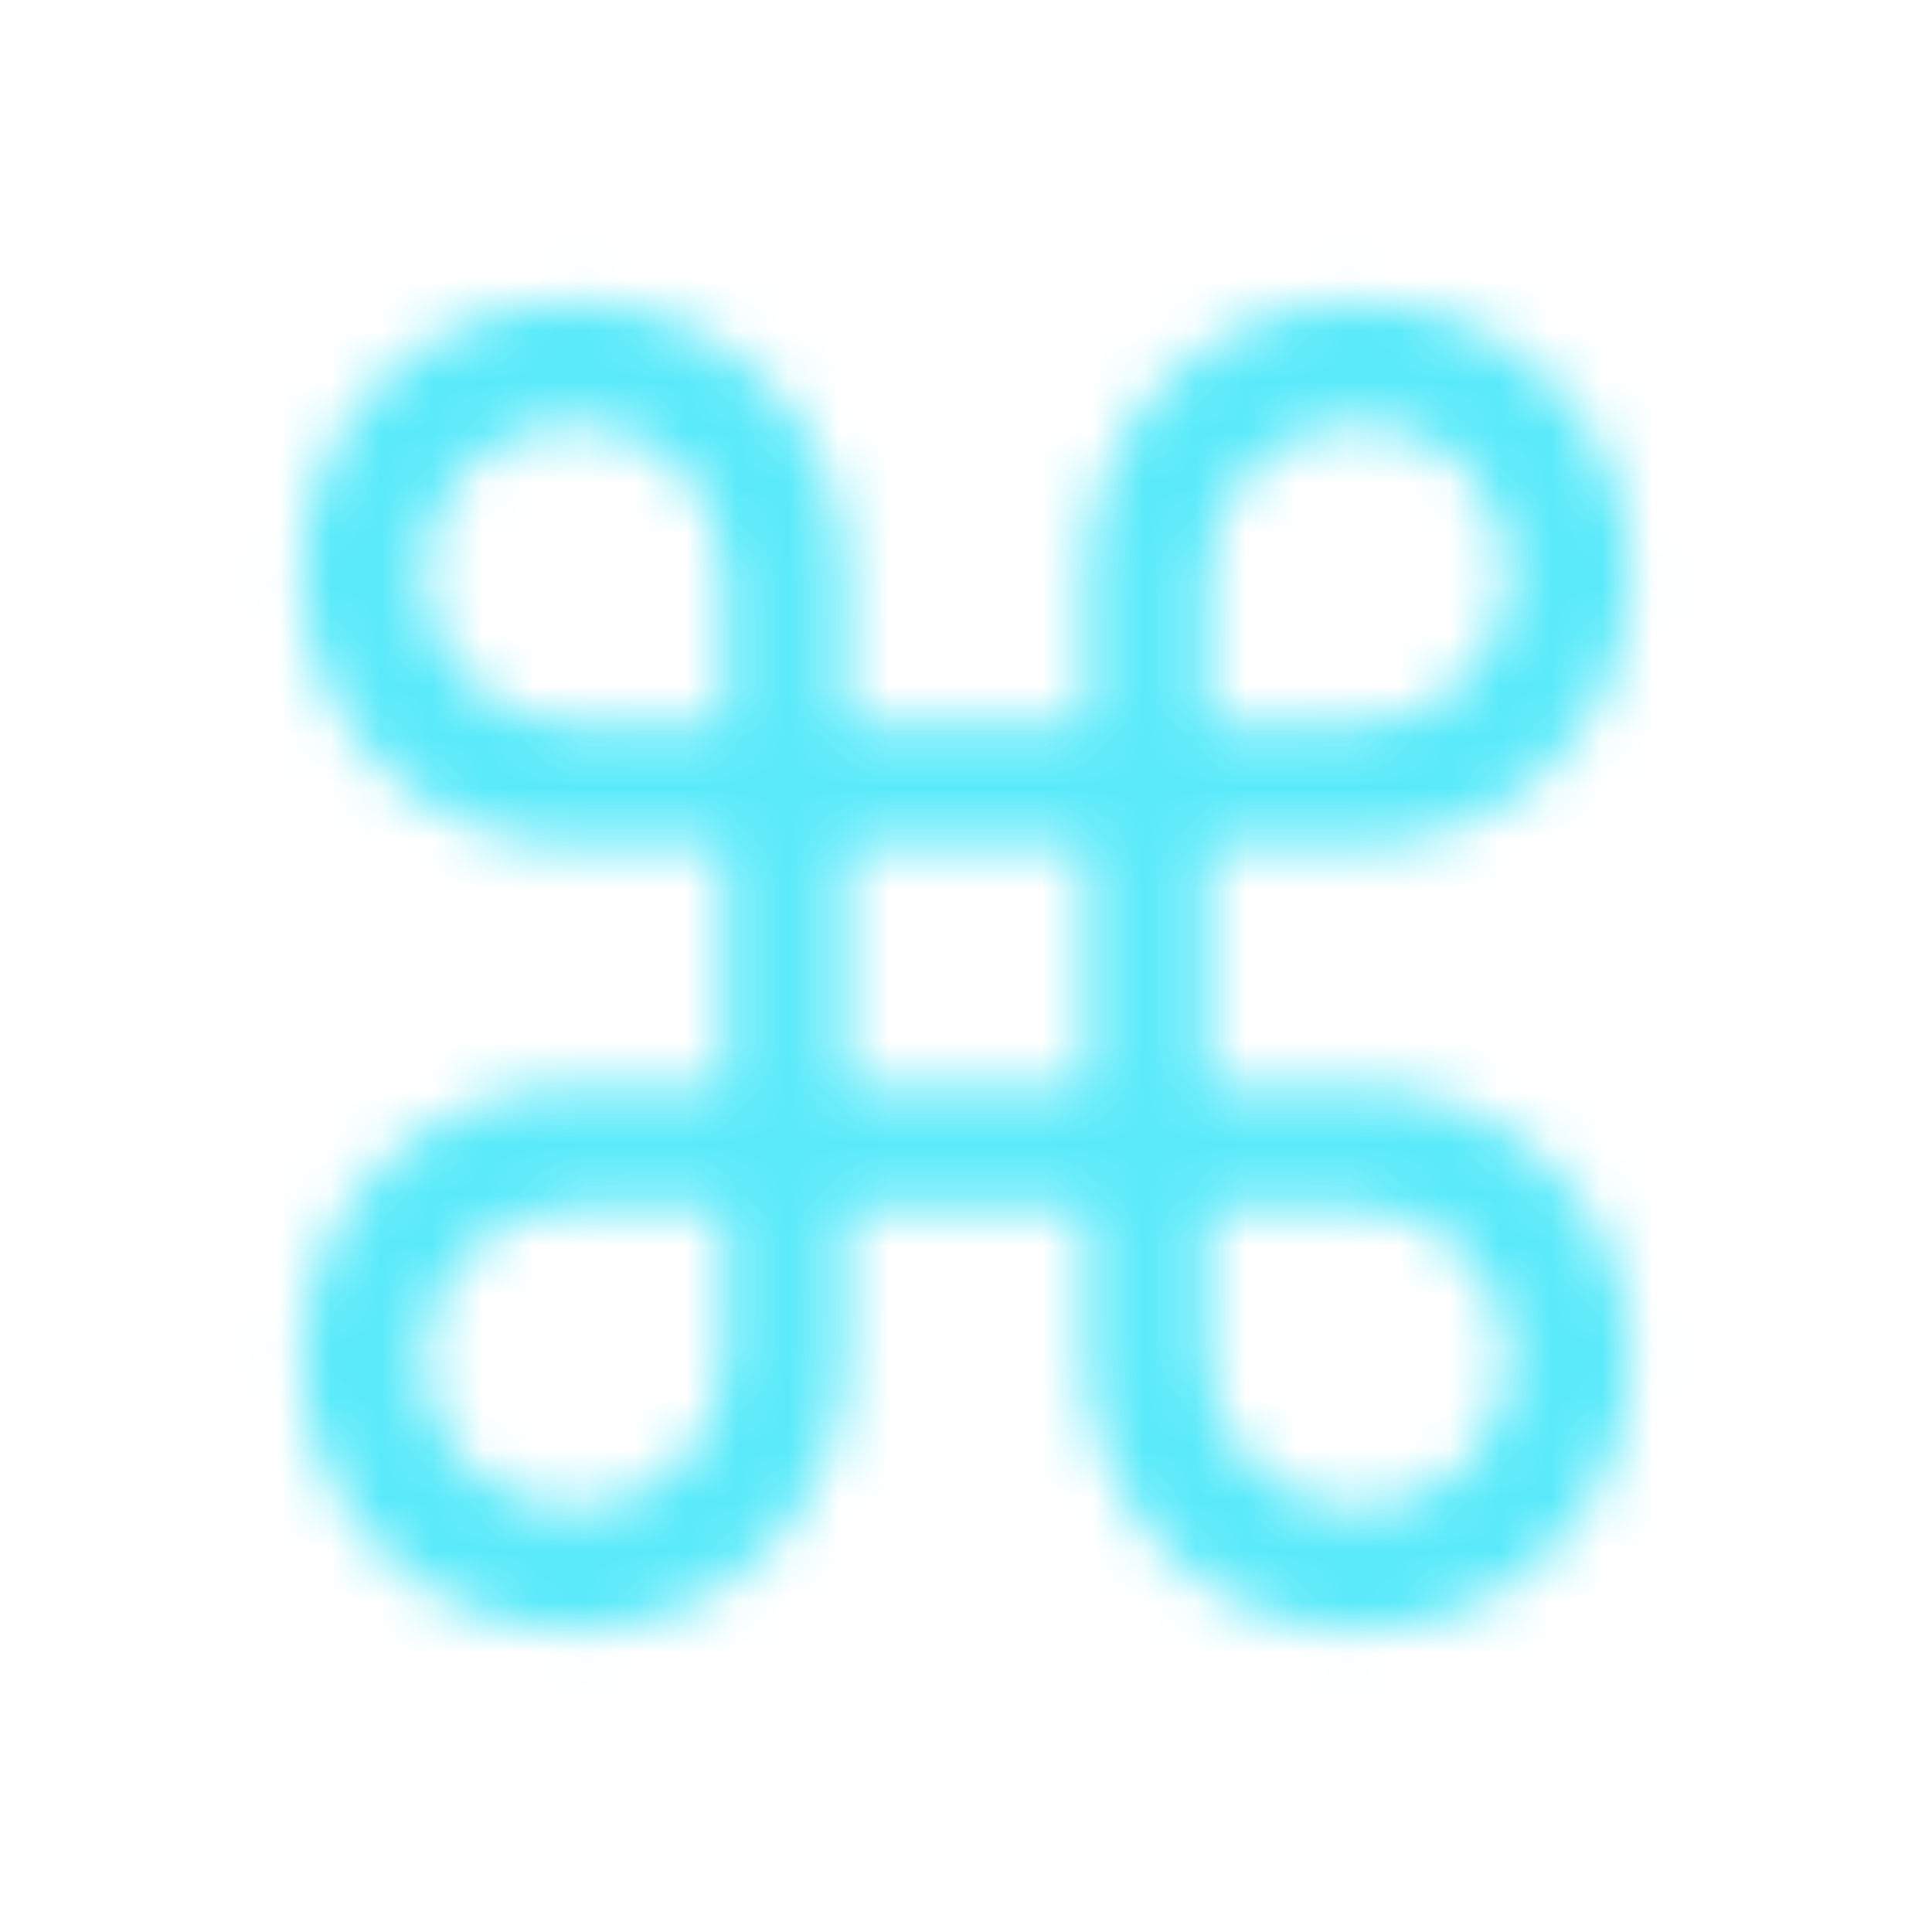 <svg width="38" height="38" viewBox="0 0 38 38" fill="none" xmlns="http://www.w3.org/2000/svg">
<mask id="mask0_798_1576" style="mask-type:alpha" maskUnits="userSpaceOnUse" x="0" y="0" width="38" height="38">
<g clip-path="url(#clip0_798_1576)">
<path d="M26.719 21.375H23.75V16.625H26.719C29.67 16.625 32.062 14.233 32.062 11.281C32.062 8.33 29.67 5.938 26.719 5.938C23.767 5.938 21.375 8.33 21.375 11.281V14.25H16.625V11.281C16.625 8.33 14.233 5.938 11.281 5.938C8.33 5.938 5.938 8.33 5.938 11.281C5.938 14.233 8.33 16.625 11.281 16.625H14.25V21.375H11.281C8.33 21.375 5.938 23.767 5.938 26.719C5.938 29.67 8.33 32.062 11.281 32.062C14.233 32.062 16.625 29.67 16.625 26.719V23.75H21.375V26.719C21.375 29.67 23.767 32.062 26.719 32.062C29.67 32.062 32.062 29.67 32.062 26.719C32.062 23.767 29.67 21.375 26.719 21.375ZM23.75 11.281C23.75 9.641 25.078 8.312 26.719 8.312C28.359 8.312 29.688 9.641 29.688 11.281C29.688 12.922 28.359 14.25 26.719 14.25H23.75V11.281ZM8.312 11.281C8.312 9.641 9.641 8.312 11.281 8.312C12.922 8.312 14.25 9.641 14.25 11.281V14.25H11.281C9.641 14.25 8.312 12.922 8.312 11.281ZM14.25 26.719C14.25 28.359 12.922 29.688 11.281 29.688C9.641 29.688 8.312 28.359 8.312 26.719C8.312 25.078 9.641 23.75 11.281 23.75H14.25V26.719ZM16.625 16.625H21.375V21.375H16.625V16.625ZM26.719 29.688C25.078 29.688 23.75 28.359 23.75 26.719V23.75H26.719C28.359 23.75 29.688 25.078 29.688 26.719C29.688 28.359 28.359 29.688 26.719 29.688Z" fill="black"/>
</g>
</mask>
<g mask="url(#mask0_798_1576)">
<rect width="38" height="38" fill="#5AEAFA"/>
</g>
<defs>
<clipPath id="clip0_798_1576">
<rect width="38" height="38" fill="white"/>
</clipPath>
</defs>
</svg>
